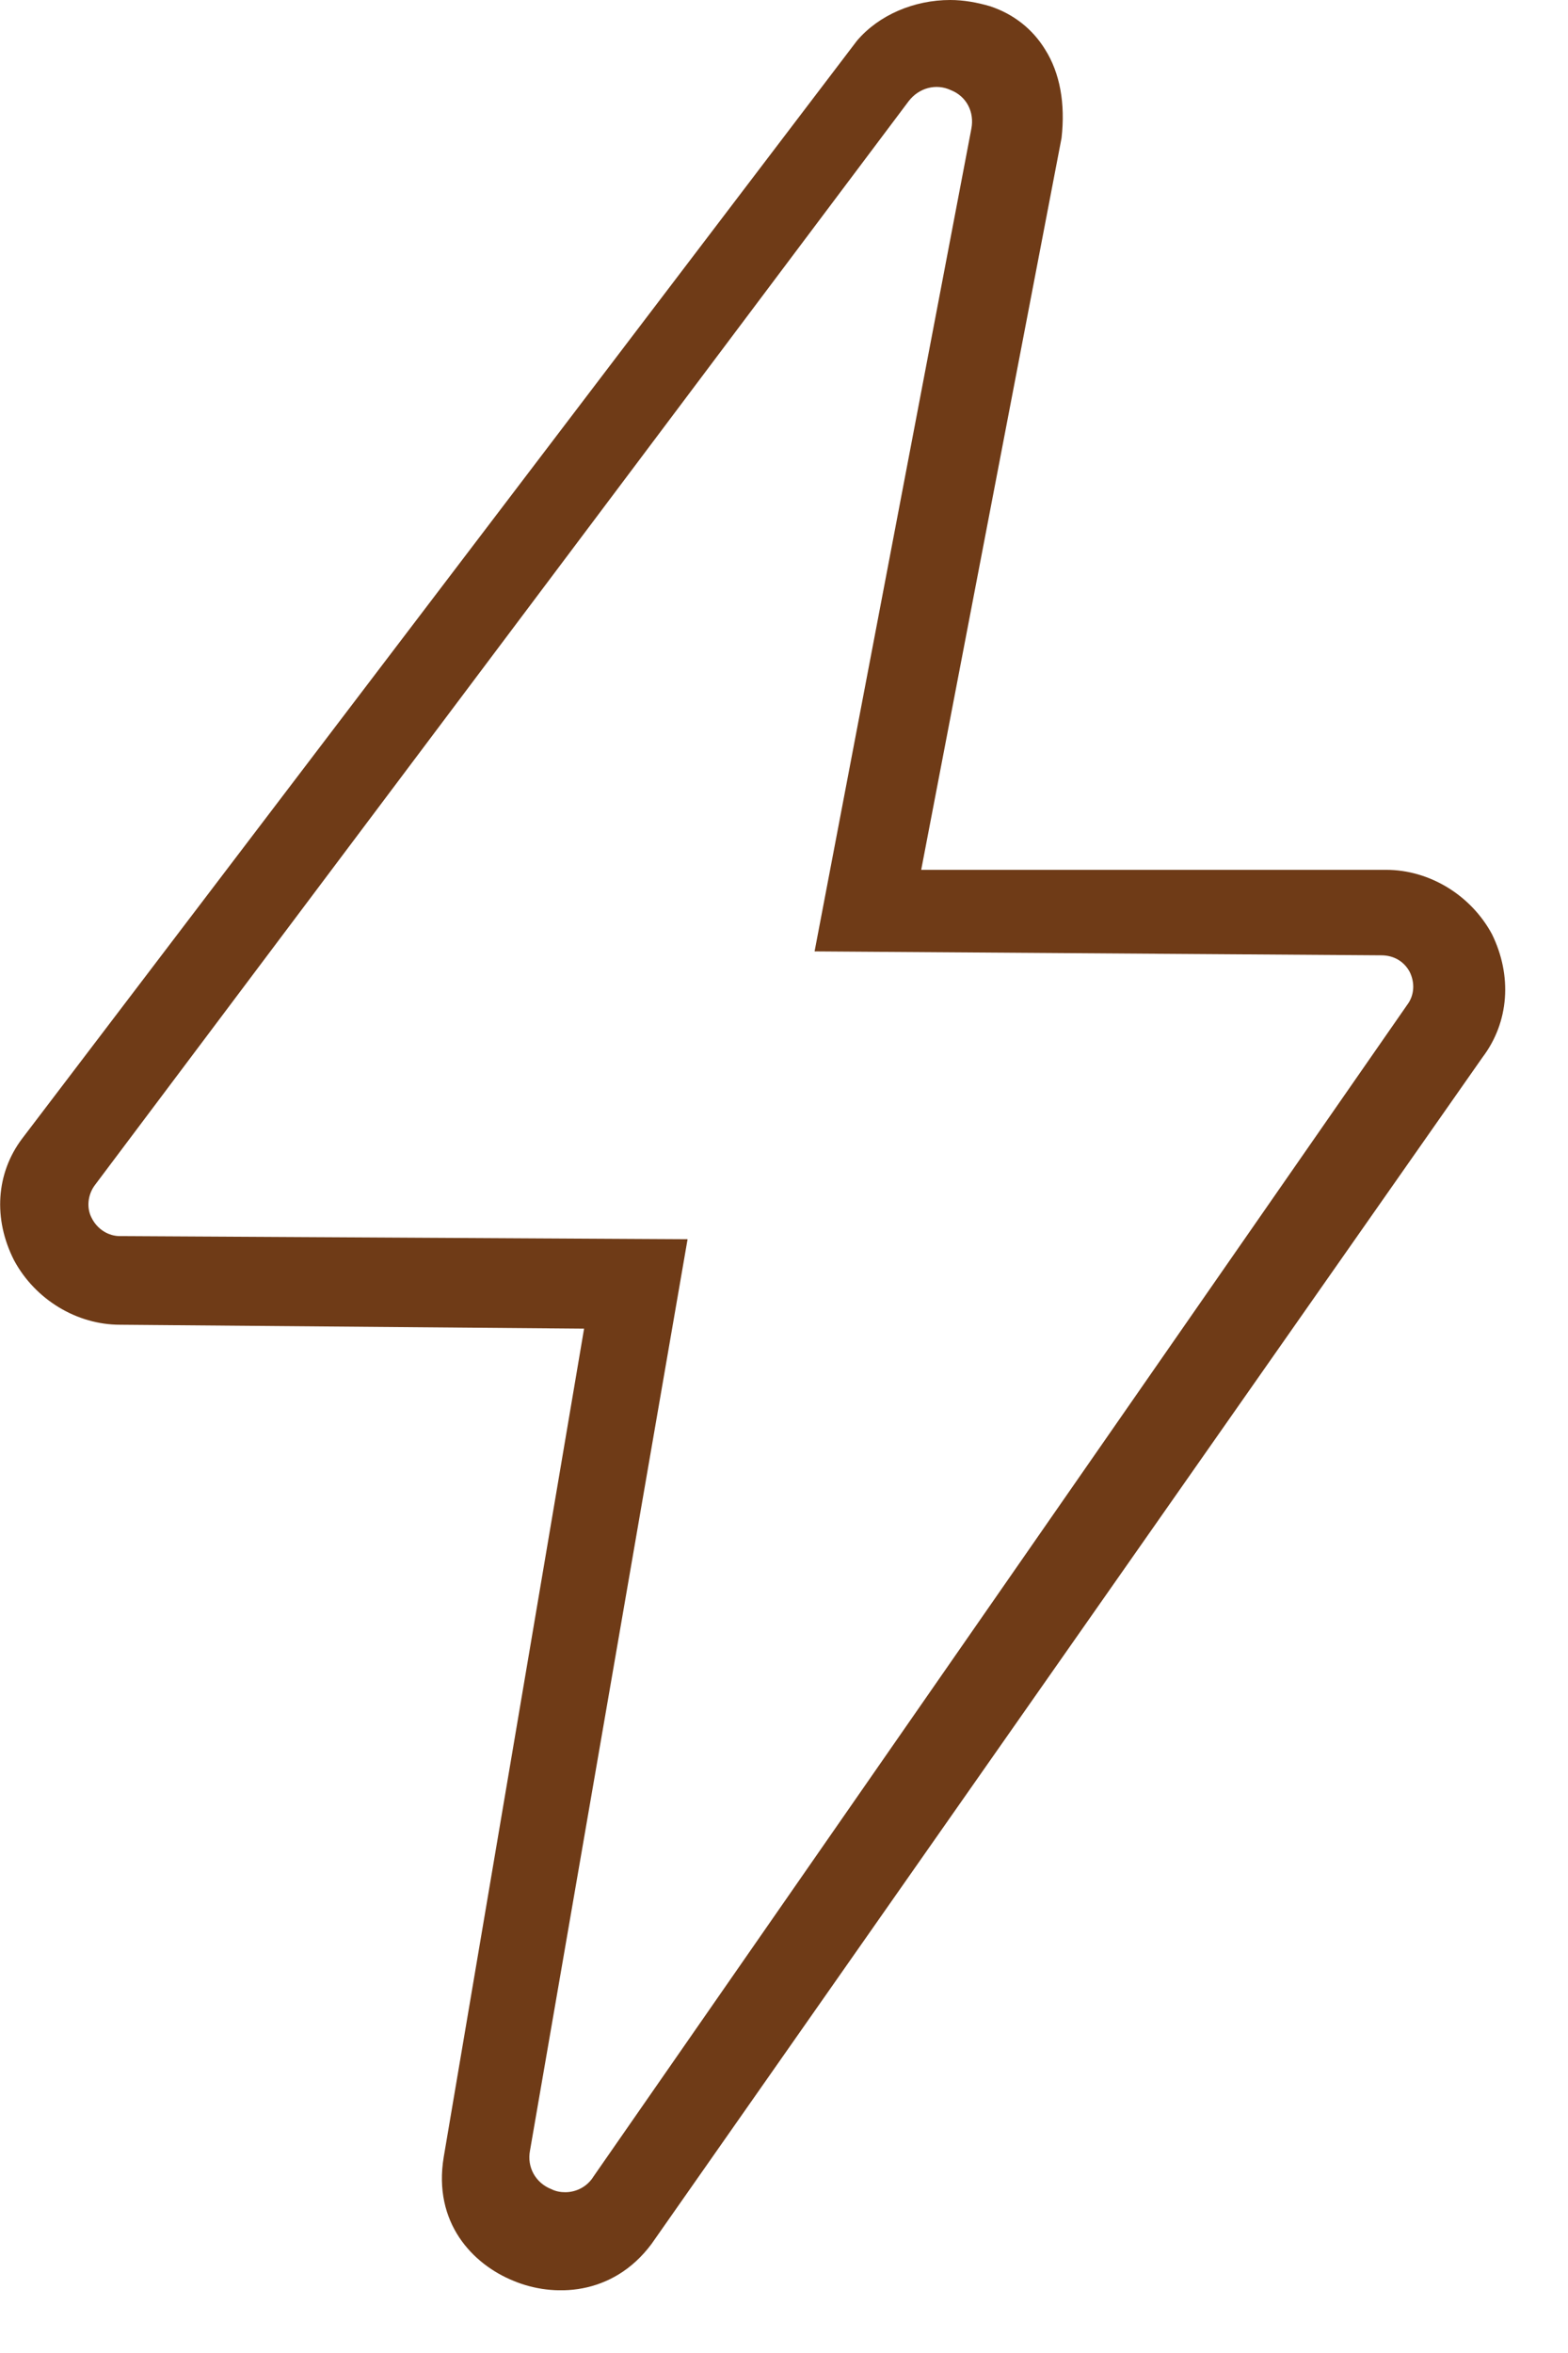 <?xml version="1.0" encoding="utf-8"?>
<svg xmlns="http://www.w3.org/2000/svg" fill="none" height="100%" overflow="visible" preserveAspectRatio="none" style="display: block;" viewBox="0 0 20 30" width="100%">
<g clip-path="url(#clip0_0_92)" id="Layer_1">
<path d="M19.03 11.91C18.76 11.41 18.23 11.09 17.68 11.09H11.75L13.54 1.76C13.59 1.32 13.52 0.93 13.33 0.63C13.17 0.37 12.93 0.18 12.63 0.08C12.46 0.03 12.29 0 12.12 0C11.66 0 11.21 0.19 10.93 0.52L0.28 14.52C-0.05 14.96 -0.09 15.54 0.18 16.07C0.45 16.57 0.98 16.89 1.53 16.89L7.45 16.94L5.66 27.5C5.52 28.34 6.03 28.87 6.55 29.08C7.05 29.29 7.81 29.28 8.31 28.61L18.91 13.48C19.25 13.03 19.29 12.44 19.03 11.91ZM17.95 12.81L7.57 27.75C7.49 27.88 7.35 27.95 7.21 27.95C7.15 27.95 7.09 27.94 7.03 27.91C6.83 27.83 6.72 27.63 6.76 27.42L8.77 15.8L1.53 15.76C1.38 15.76 1.24 15.67 1.17 15.53C1.1 15.4 1.12 15.23 1.21 15.11L11.59 1.29C11.72 1.12 11.94 1.06 12.13 1.15C12.33 1.23 12.43 1.43 12.39 1.64L10.39 12.13L17.62 12.18C17.78 12.18 17.91 12.26 17.98 12.39C18.05 12.53 18.04 12.69 17.95 12.81Z" fill="#6F3B17" id="Vector"/>
</g>
<defs>
<clipPath id="clip0_0_92">
<rect fill="white" height="29.2" width="19.2"/>
</clipPath>
</defs>
</svg>